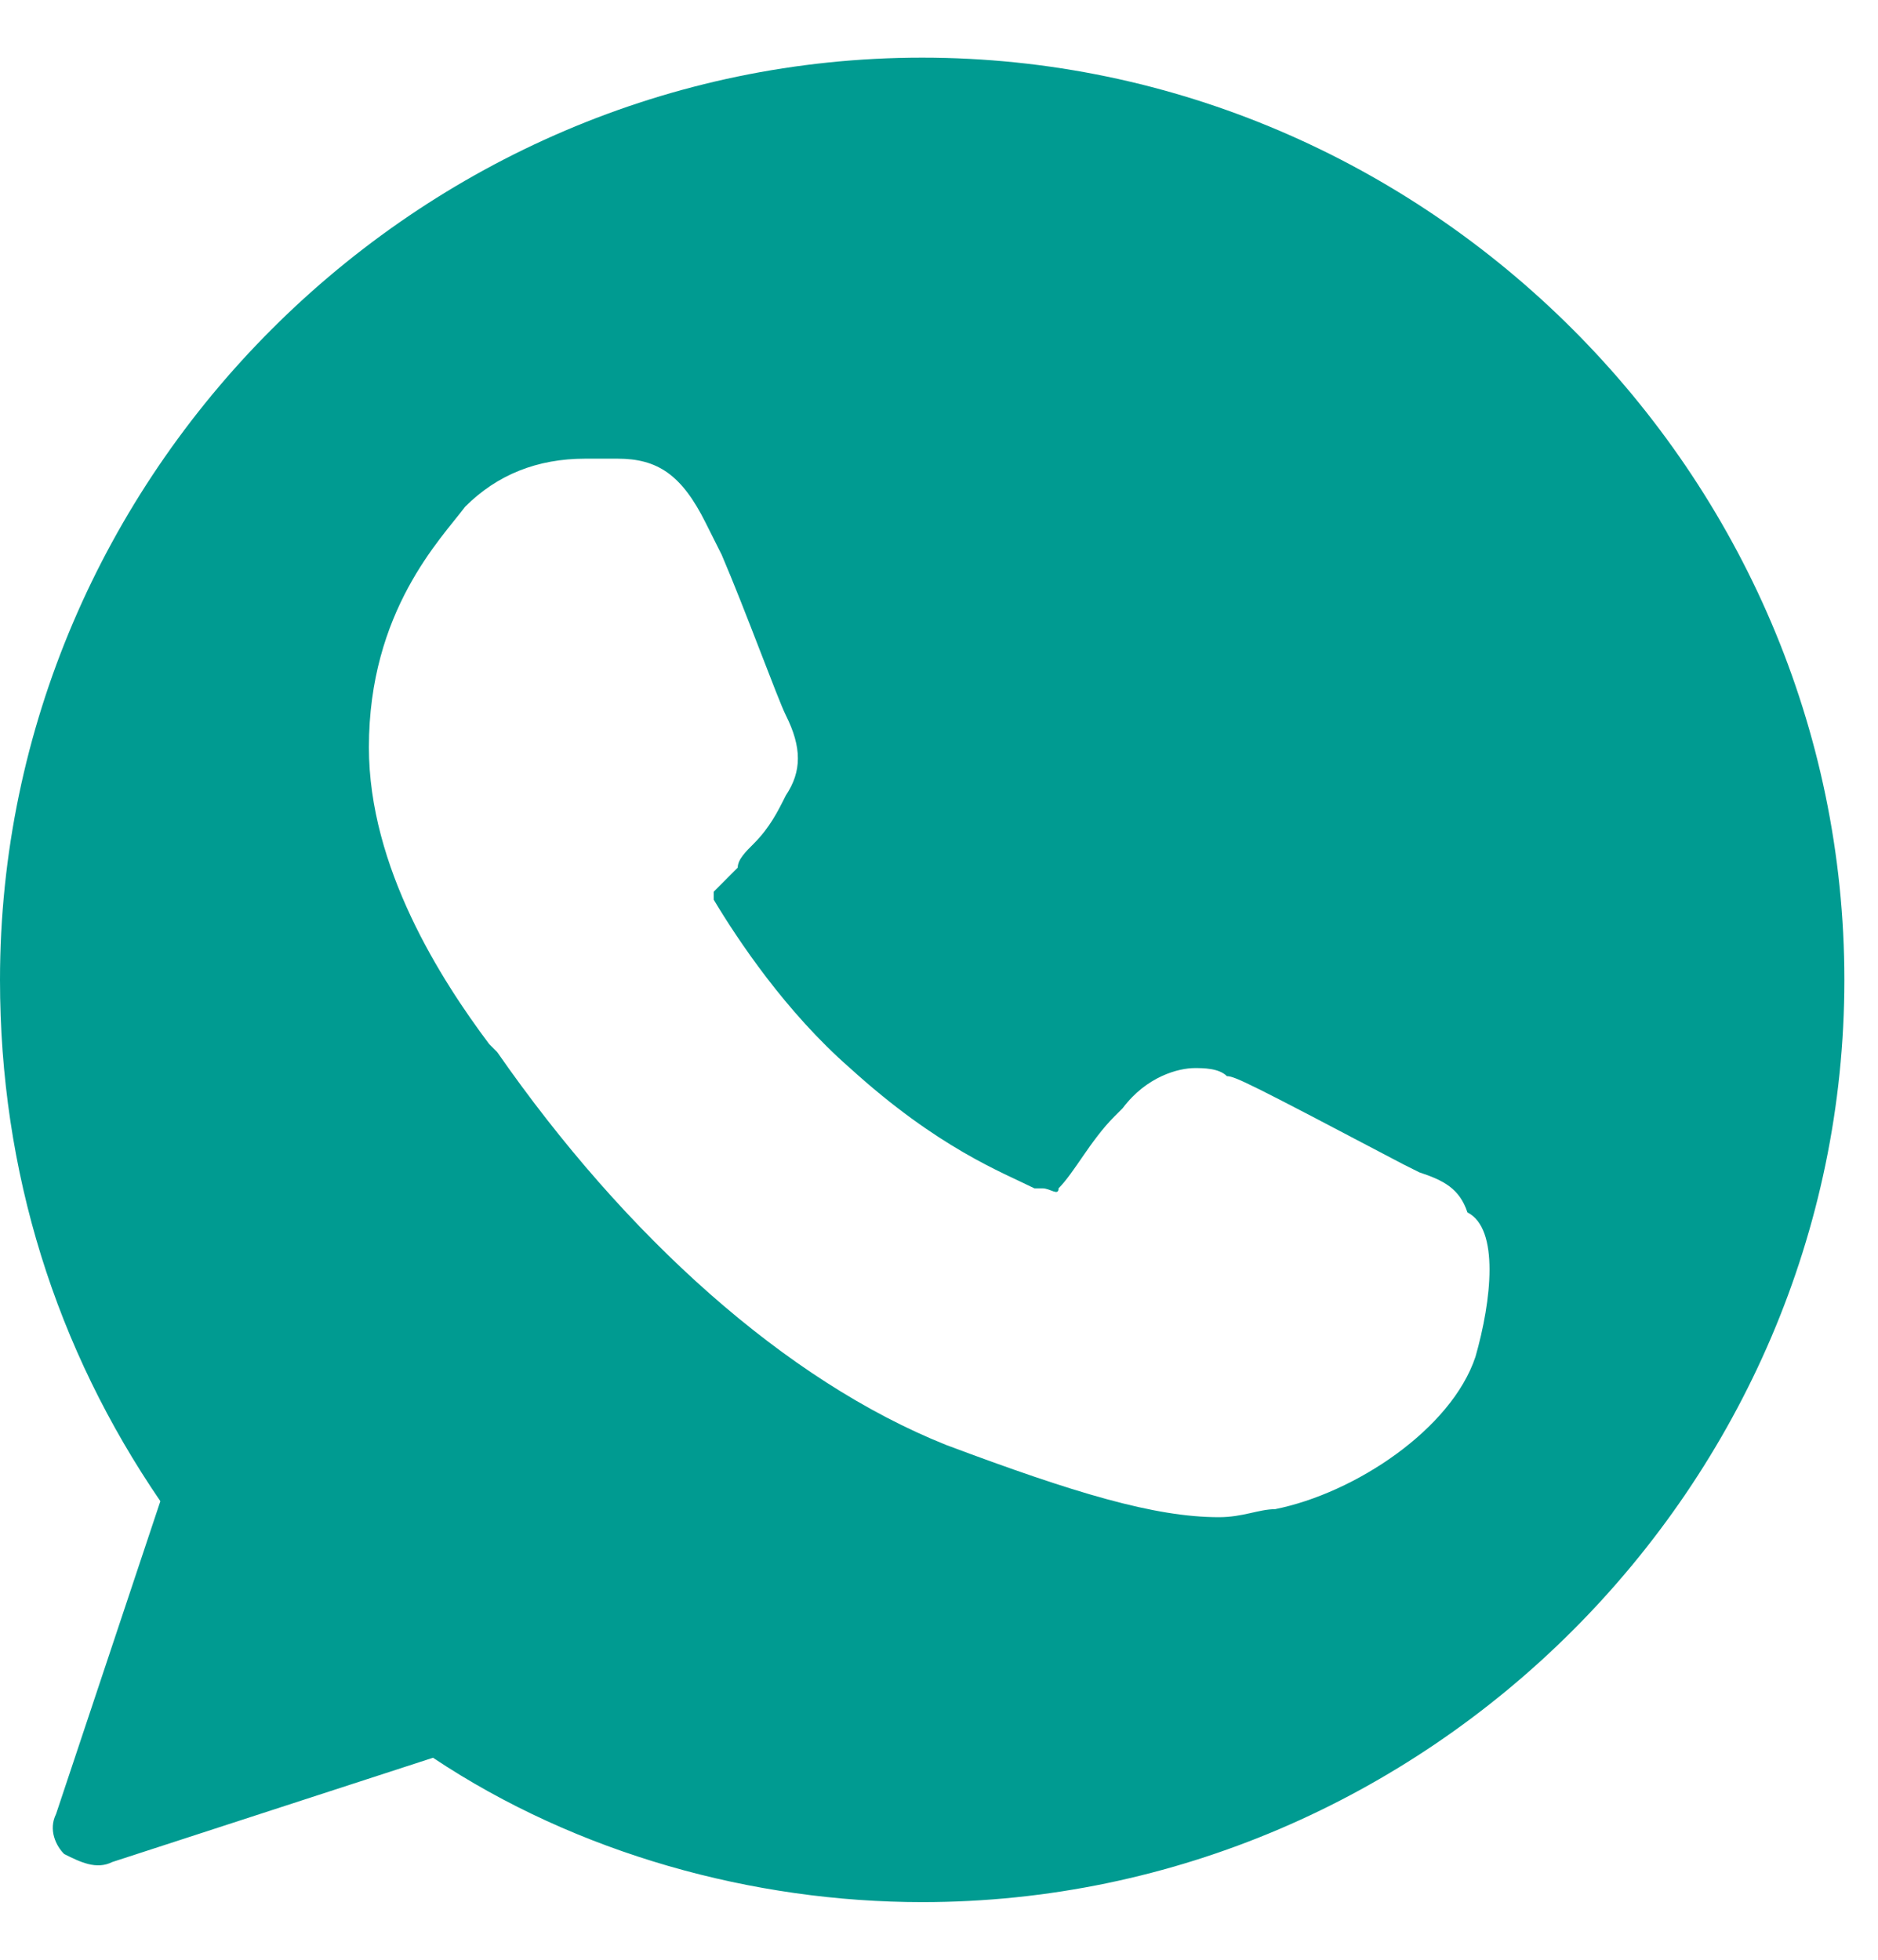 <svg width="23" height="24" viewBox="0 0 23 24" fill="none" xmlns="http://www.w3.org/2000/svg">
<g clip-path="url(#clip0)">
<path d="M11.294 0.706C5.107 0.706 0 5.813 0 12C0 14.357 0.687 16.518 1.964 18.384L0.687 22.214C0.589 22.41 0.687 22.607 0.786 22.705C0.982 22.803 1.179 22.901 1.375 22.803L5.303 21.526C7.071 22.705 9.232 23.294 11.294 23.294C17.481 23.294 22.588 18.187 22.588 12C22.588 5.813 17.481 0.706 11.294 0.706ZM18.07 16.616C17.776 17.5 16.597 18.285 15.615 18.482C15.419 18.482 15.222 18.58 14.928 18.58C14.142 18.58 13.16 18.285 11.589 17.696C9.624 16.911 7.66 15.143 6.089 12.884L5.991 12.786C5.402 12 4.518 10.625 4.518 9.152C4.518 7.482 5.402 6.599 5.696 6.206C6.089 5.813 6.58 5.617 7.169 5.617C7.267 5.617 7.366 5.617 7.464 5.617H7.562C8.053 5.617 8.348 5.813 8.642 6.402L8.839 6.795C9.133 7.482 9.526 8.563 9.624 8.759C9.821 9.152 9.821 9.447 9.624 9.741C9.526 9.938 9.428 10.134 9.232 10.331C9.133 10.429 9.035 10.527 9.035 10.625C8.937 10.723 8.839 10.822 8.741 10.92C8.741 11.018 8.741 11.018 8.741 11.018C9.035 11.509 9.624 12.393 10.41 13.08C11.491 14.062 12.276 14.357 12.669 14.553H12.767C12.865 14.553 12.964 14.652 12.964 14.553C13.16 14.357 13.356 13.964 13.651 13.67L13.749 13.572C14.044 13.179 14.437 13.08 14.633 13.08C14.731 13.08 14.928 13.08 15.026 13.179C15.124 13.179 15.321 13.277 17.187 14.259L17.383 14.357C17.678 14.455 17.874 14.553 17.972 14.848C18.365 15.045 18.267 15.928 18.07 16.616Z" fill="#009B91"/>
</g>
<defs>
<clipPath id="clip0">
<rect width="22.588" height="22.588" fill="white" transform="translate(0 0.706)"/>
</clipPath>
</defs>
</svg>
